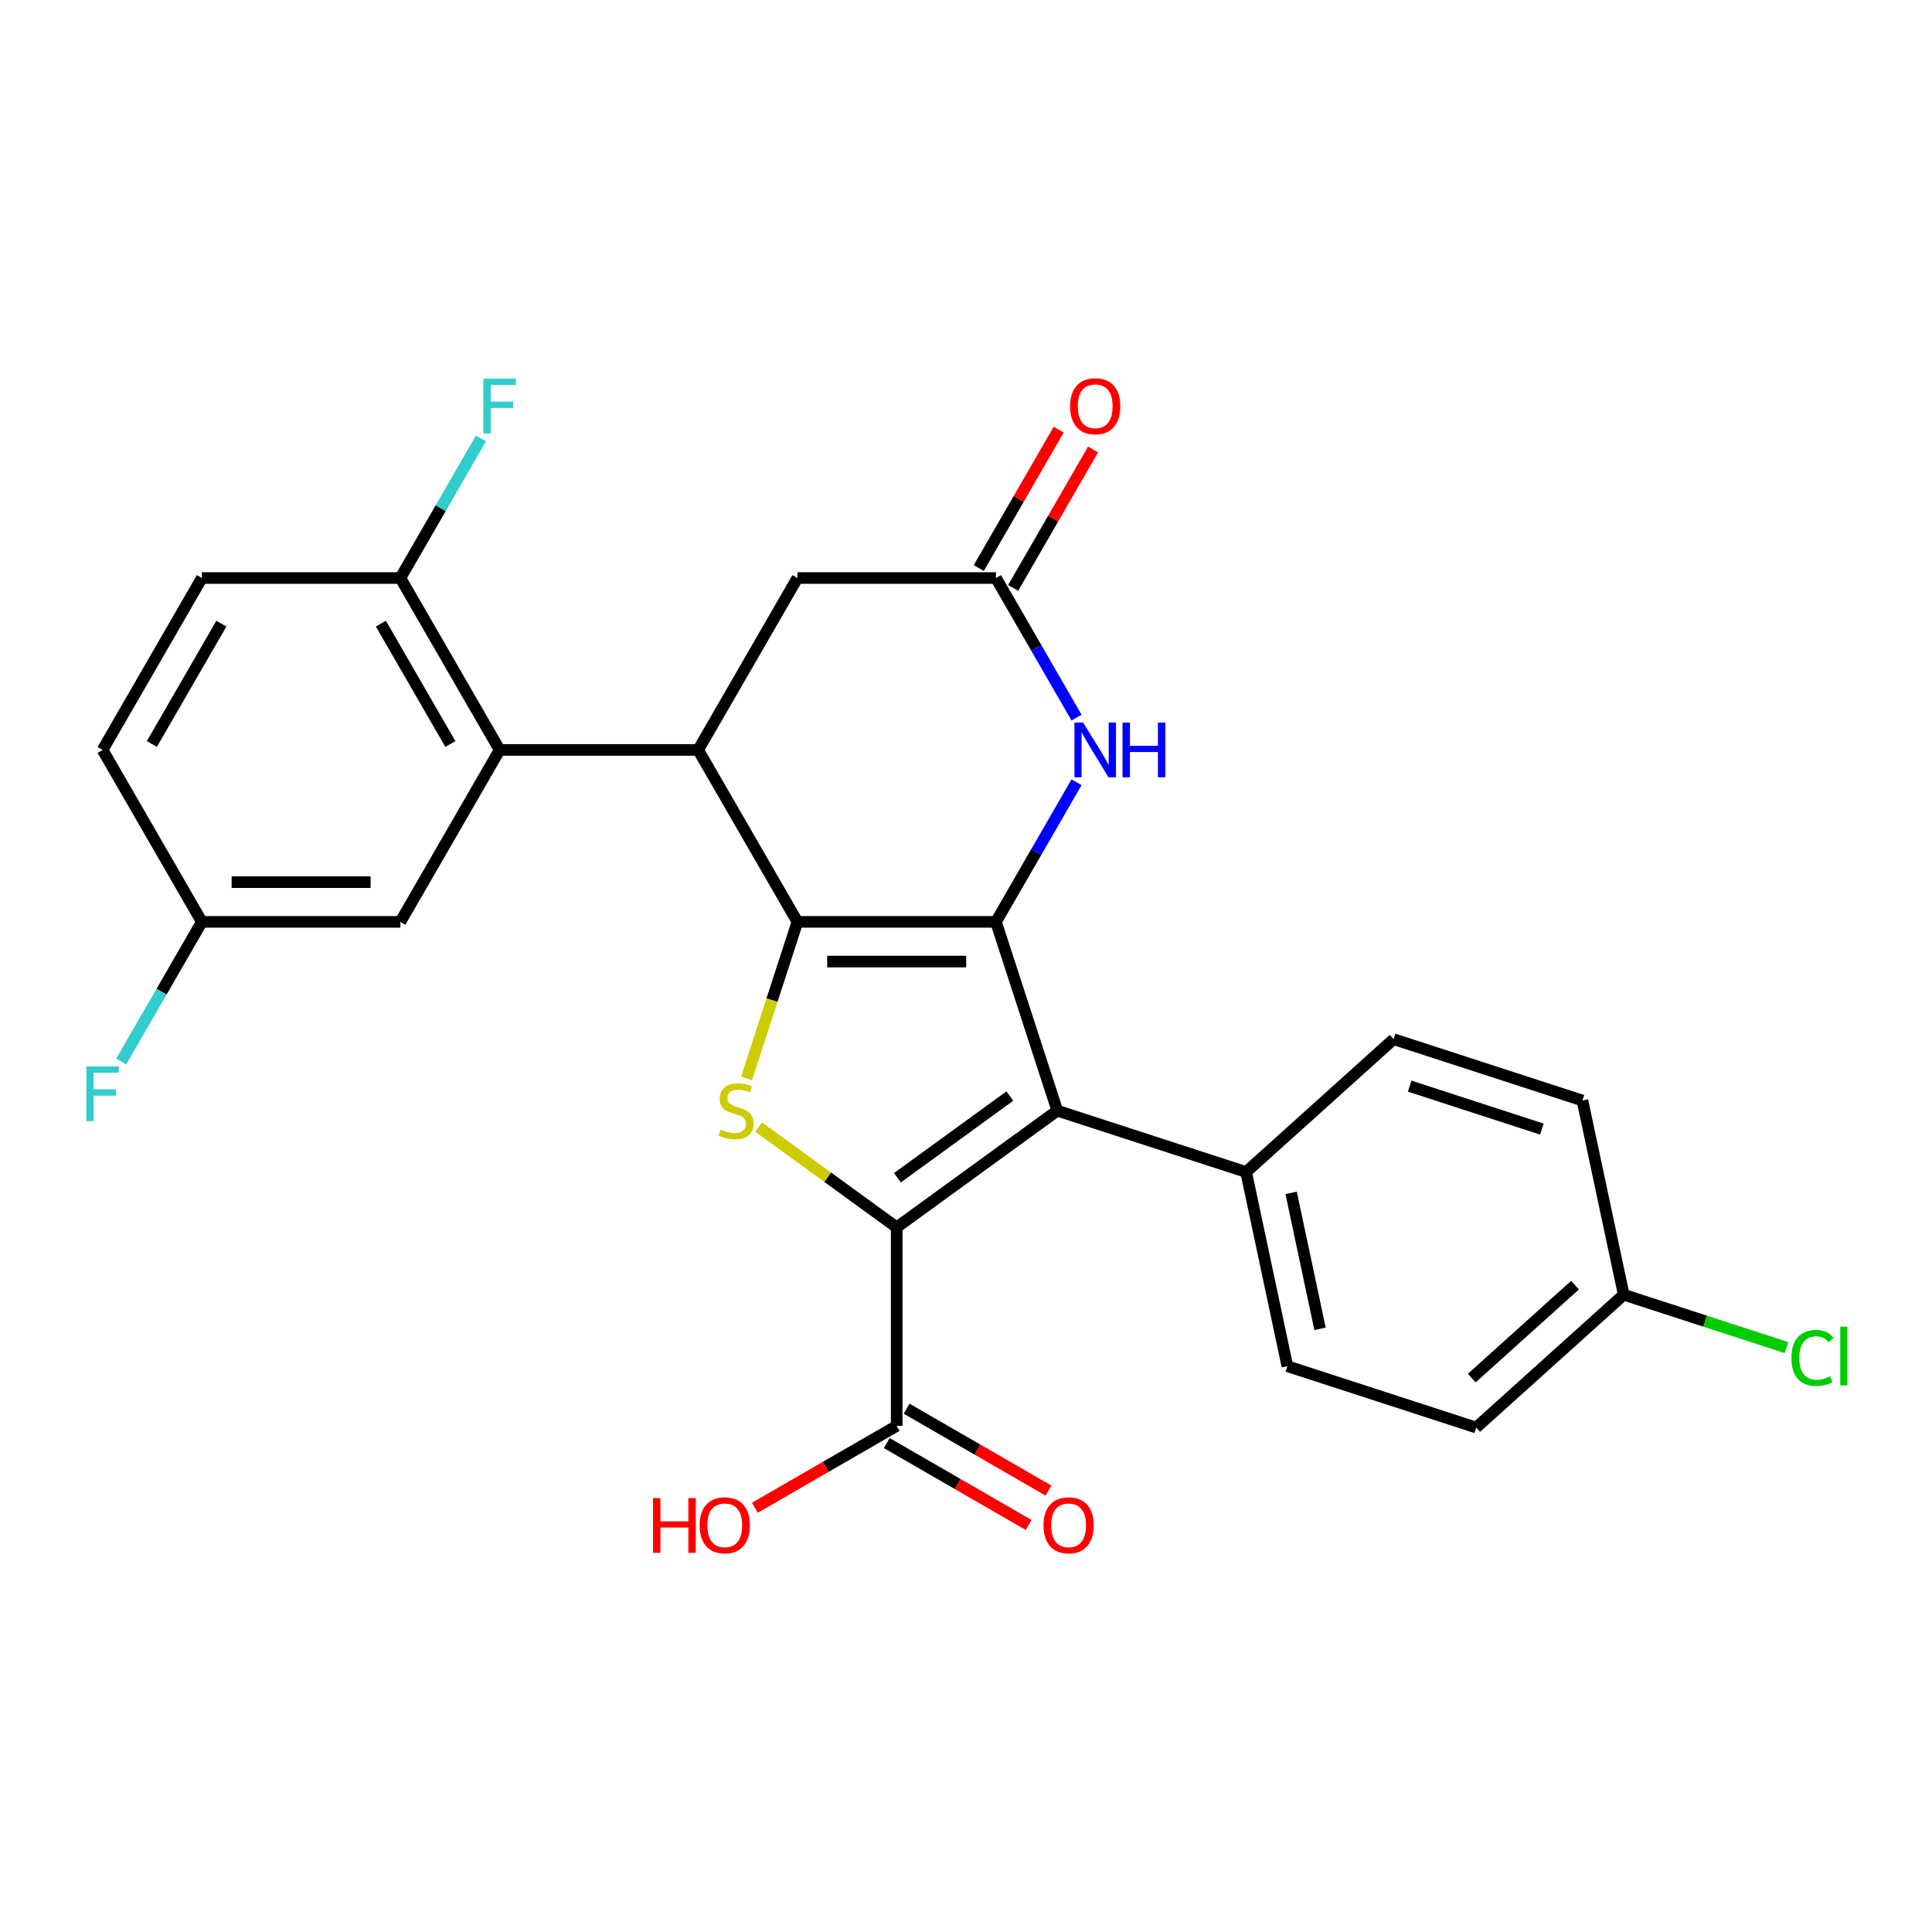 <?xml version='1.0' encoding='iso-8859-1'?>
<svg version='1.1' baseProfile='full'
              xmlns='http://www.w3.org/2000/svg'
                      xmlns:rdkit='http://www.rdkit.org/xml'
                      xmlns:xlink='http://www.w3.org/1999/xlink'
                  xml:space='preserve'
width='1000px' height='1000px' viewBox='0 0 1000 1000'>
<!-- END OF HEADER -->
<rect style='opacity:1.0;fill:#FFFFFF;stroke:none' width='1000' height='1000' x='0' y='0'> </rect>
<path class='bond-0' d='M 412.746,477.155 L 515.501,477.155' style='fill:none;fill-rule:evenodd;stroke:#000000;stroke-width:6px;stroke-linecap:butt;stroke-linejoin:miter;stroke-opacity:1' />
<path class='bond-0' d='M 428.159,497.706 L 500.088,497.706' style='fill:none;fill-rule:evenodd;stroke:#000000;stroke-width:6px;stroke-linecap:butt;stroke-linejoin:miter;stroke-opacity:1' />
<path class='bond-3' d='M 412.746,477.155 L 399.581,517.673' style='fill:none;fill-rule:evenodd;stroke:#000000;stroke-width:6px;stroke-linecap:butt;stroke-linejoin:miter;stroke-opacity:1' />
<path class='bond-3' d='M 399.581,517.673 L 386.415,558.192' style='fill:none;fill-rule:evenodd;stroke:#CCCC00;stroke-width:6px;stroke-linecap:butt;stroke-linejoin:miter;stroke-opacity:1' />
<path class='bond-4' d='M 412.746,477.155 L 361.369,388.166' style='fill:none;fill-rule:evenodd;stroke:#000000;stroke-width:6px;stroke-linecap:butt;stroke-linejoin:miter;stroke-opacity:1' />
<path class='bond-2' d='M 515.501,477.155 L 547.254,574.88' style='fill:none;fill-rule:evenodd;stroke:#000000;stroke-width:6px;stroke-linecap:butt;stroke-linejoin:miter;stroke-opacity:1' />
<path class='bond-5' d='M 515.501,477.155 L 536.36,441.025' style='fill:none;fill-rule:evenodd;stroke:#000000;stroke-width:6px;stroke-linecap:butt;stroke-linejoin:miter;stroke-opacity:1' />
<path class='bond-5' d='M 536.36,441.025 L 557.22,404.895' style='fill:none;fill-rule:evenodd;stroke:#0000FF;stroke-width:6px;stroke-linecap:butt;stroke-linejoin:miter;stroke-opacity:1' />
<path class='bond-1' d='M 464.123,635.278 L 428.383,609.311' style='fill:none;fill-rule:evenodd;stroke:#000000;stroke-width:6px;stroke-linecap:butt;stroke-linejoin:miter;stroke-opacity:1' />
<path class='bond-1' d='M 428.383,609.311 L 392.642,583.344' style='fill:none;fill-rule:evenodd;stroke:#CCCC00;stroke-width:6px;stroke-linecap:butt;stroke-linejoin:miter;stroke-opacity:1' />
<path class='bond-8' d='M 464.123,635.278 L 464.123,738.033' style='fill:none;fill-rule:evenodd;stroke:#000000;stroke-width:6px;stroke-linecap:butt;stroke-linejoin:miter;stroke-opacity:1' />
<path class='bond-27' d='M 464.123,635.278 L 547.254,574.88' style='fill:none;fill-rule:evenodd;stroke:#000000;stroke-width:6px;stroke-linecap:butt;stroke-linejoin:miter;stroke-opacity:1' />
<path class='bond-27' d='M 464.513,609.592 L 522.705,567.314' style='fill:none;fill-rule:evenodd;stroke:#000000;stroke-width:6px;stroke-linecap:butt;stroke-linejoin:miter;stroke-opacity:1' />
<path class='bond-9' d='M 547.254,574.88 L 644.98,606.633' style='fill:none;fill-rule:evenodd;stroke:#000000;stroke-width:6px;stroke-linecap:butt;stroke-linejoin:miter;stroke-opacity:1' />
<path class='bond-6' d='M 361.369,388.166 L 258.614,388.166' style='fill:none;fill-rule:evenodd;stroke:#000000;stroke-width:6px;stroke-linecap:butt;stroke-linejoin:miter;stroke-opacity:1' />
<path class='bond-10' d='M 361.369,388.166 L 412.746,299.178' style='fill:none;fill-rule:evenodd;stroke:#000000;stroke-width:6px;stroke-linecap:butt;stroke-linejoin:miter;stroke-opacity:1' />
<path class='bond-28' d='M 557.22,371.438 L 536.36,335.308' style='fill:none;fill-rule:evenodd;stroke:#0000FF;stroke-width:6px;stroke-linecap:butt;stroke-linejoin:miter;stroke-opacity:1' />
<path class='bond-28' d='M 536.36,335.308 L 515.501,299.178' style='fill:none;fill-rule:evenodd;stroke:#000000;stroke-width:6px;stroke-linecap:butt;stroke-linejoin:miter;stroke-opacity:1' />
<path class='bond-11' d='M 258.614,388.166 L 207.236,299.178' style='fill:none;fill-rule:evenodd;stroke:#000000;stroke-width:6px;stroke-linecap:butt;stroke-linejoin:miter;stroke-opacity:1' />
<path class='bond-11' d='M 233.109,385.094 L 197.145,322.802' style='fill:none;fill-rule:evenodd;stroke:#000000;stroke-width:6px;stroke-linecap:butt;stroke-linejoin:miter;stroke-opacity:1' />
<path class='bond-12' d='M 258.614,388.166 L 207.236,477.155' style='fill:none;fill-rule:evenodd;stroke:#000000;stroke-width:6px;stroke-linecap:butt;stroke-linejoin:miter;stroke-opacity:1' />
<path class='bond-7' d='M 515.501,299.178 L 412.746,299.178' style='fill:none;fill-rule:evenodd;stroke:#000000;stroke-width:6px;stroke-linecap:butt;stroke-linejoin:miter;stroke-opacity:1' />
<path class='bond-13' d='M 524.4,304.316 L 545.086,268.486' style='fill:none;fill-rule:evenodd;stroke:#000000;stroke-width:6px;stroke-linecap:butt;stroke-linejoin:miter;stroke-opacity:1' />
<path class='bond-13' d='M 545.086,268.486 L 565.772,232.656' style='fill:none;fill-rule:evenodd;stroke:#FF0000;stroke-width:6px;stroke-linecap:butt;stroke-linejoin:miter;stroke-opacity:1' />
<path class='bond-13' d='M 506.602,294.04 L 527.288,258.211' style='fill:none;fill-rule:evenodd;stroke:#000000;stroke-width:6px;stroke-linecap:butt;stroke-linejoin:miter;stroke-opacity:1' />
<path class='bond-13' d='M 527.288,258.211 L 547.975,222.381' style='fill:none;fill-rule:evenodd;stroke:#FF0000;stroke-width:6px;stroke-linecap:butt;stroke-linejoin:miter;stroke-opacity:1' />
<path class='bond-14' d='M 458.986,746.932 L 495.695,768.126' style='fill:none;fill-rule:evenodd;stroke:#000000;stroke-width:6px;stroke-linecap:butt;stroke-linejoin:miter;stroke-opacity:1' />
<path class='bond-14' d='M 495.695,768.126 L 532.405,789.321' style='fill:none;fill-rule:evenodd;stroke:#FF0000;stroke-width:6px;stroke-linecap:butt;stroke-linejoin:miter;stroke-opacity:1' />
<path class='bond-14' d='M 469.261,729.134 L 505.971,750.329' style='fill:none;fill-rule:evenodd;stroke:#000000;stroke-width:6px;stroke-linecap:butt;stroke-linejoin:miter;stroke-opacity:1' />
<path class='bond-14' d='M 505.971,750.329 L 542.681,771.523' style='fill:none;fill-rule:evenodd;stroke:#FF0000;stroke-width:6px;stroke-linecap:butt;stroke-linejoin:miter;stroke-opacity:1' />
<path class='bond-19' d='M 464.123,738.033 L 427.414,759.227' style='fill:none;fill-rule:evenodd;stroke:#000000;stroke-width:6px;stroke-linecap:butt;stroke-linejoin:miter;stroke-opacity:1' />
<path class='bond-19' d='M 427.414,759.227 L 390.704,780.422' style='fill:none;fill-rule:evenodd;stroke:#FF0000;stroke-width:6px;stroke-linecap:butt;stroke-linejoin:miter;stroke-opacity:1' />
<path class='bond-15' d='M 644.98,606.633 L 666.343,707.143' style='fill:none;fill-rule:evenodd;stroke:#000000;stroke-width:6px;stroke-linecap:butt;stroke-linejoin:miter;stroke-opacity:1' />
<path class='bond-15' d='M 668.286,617.437 L 683.241,687.794' style='fill:none;fill-rule:evenodd;stroke:#000000;stroke-width:6px;stroke-linecap:butt;stroke-linejoin:miter;stroke-opacity:1' />
<path class='bond-16' d='M 644.98,606.633 L 721.341,537.877' style='fill:none;fill-rule:evenodd;stroke:#000000;stroke-width:6px;stroke-linecap:butt;stroke-linejoin:miter;stroke-opacity:1' />
<path class='bond-17' d='M 207.236,299.178 L 104.481,299.178' style='fill:none;fill-rule:evenodd;stroke:#000000;stroke-width:6px;stroke-linecap:butt;stroke-linejoin:miter;stroke-opacity:1' />
<path class='bond-21' d='M 207.236,299.178 L 228.096,263.048' style='fill:none;fill-rule:evenodd;stroke:#000000;stroke-width:6px;stroke-linecap:butt;stroke-linejoin:miter;stroke-opacity:1' />
<path class='bond-21' d='M 228.096,263.048 L 248.955,226.919' style='fill:none;fill-rule:evenodd;stroke:#33CCCC;stroke-width:6px;stroke-linecap:butt;stroke-linejoin:miter;stroke-opacity:1' />
<path class='bond-18' d='M 207.236,477.155 L 104.481,477.155' style='fill:none;fill-rule:evenodd;stroke:#000000;stroke-width:6px;stroke-linecap:butt;stroke-linejoin:miter;stroke-opacity:1' />
<path class='bond-18' d='M 191.823,456.604 L 119.895,456.604' style='fill:none;fill-rule:evenodd;stroke:#000000;stroke-width:6px;stroke-linecap:butt;stroke-linejoin:miter;stroke-opacity:1' />
<path class='bond-23' d='M 666.343,707.143 L 764.069,738.896' style='fill:none;fill-rule:evenodd;stroke:#000000;stroke-width:6px;stroke-linecap:butt;stroke-linejoin:miter;stroke-opacity:1' />
<path class='bond-24' d='M 721.341,537.877 L 819.067,569.63' style='fill:none;fill-rule:evenodd;stroke:#000000;stroke-width:6px;stroke-linecap:butt;stroke-linejoin:miter;stroke-opacity:1' />
<path class='bond-24' d='M 729.65,562.185 L 798.058,584.412' style='fill:none;fill-rule:evenodd;stroke:#000000;stroke-width:6px;stroke-linecap:butt;stroke-linejoin:miter;stroke-opacity:1' />
<path class='bond-29' d='M 104.481,299.178 L 53.104,388.166' style='fill:none;fill-rule:evenodd;stroke:#000000;stroke-width:6px;stroke-linecap:butt;stroke-linejoin:miter;stroke-opacity:1' />
<path class='bond-29' d='M 114.572,322.802 L 78.608,385.094' style='fill:none;fill-rule:evenodd;stroke:#000000;stroke-width:6px;stroke-linecap:butt;stroke-linejoin:miter;stroke-opacity:1' />
<path class='bond-22' d='M 104.481,477.155 L 53.104,388.166' style='fill:none;fill-rule:evenodd;stroke:#000000;stroke-width:6px;stroke-linecap:butt;stroke-linejoin:miter;stroke-opacity:1' />
<path class='bond-25' d='M 104.481,477.155 L 83.622,513.284' style='fill:none;fill-rule:evenodd;stroke:#000000;stroke-width:6px;stroke-linecap:butt;stroke-linejoin:miter;stroke-opacity:1' />
<path class='bond-25' d='M 83.622,513.284 L 62.762,549.414' style='fill:none;fill-rule:evenodd;stroke:#33CCCC;stroke-width:6px;stroke-linecap:butt;stroke-linejoin:miter;stroke-opacity:1' />
<path class='bond-20' d='M 840.431,670.139 L 819.067,569.63' style='fill:none;fill-rule:evenodd;stroke:#000000;stroke-width:6px;stroke-linecap:butt;stroke-linejoin:miter;stroke-opacity:1' />
<path class='bond-26' d='M 840.431,670.139 L 882.549,683.825' style='fill:none;fill-rule:evenodd;stroke:#000000;stroke-width:6px;stroke-linecap:butt;stroke-linejoin:miter;stroke-opacity:1' />
<path class='bond-26' d='M 882.549,683.825 L 924.668,697.51' style='fill:none;fill-rule:evenodd;stroke:#00CC00;stroke-width:6px;stroke-linecap:butt;stroke-linejoin:miter;stroke-opacity:1' />
<path class='bond-30' d='M 840.431,670.139 L 764.069,738.896' style='fill:none;fill-rule:evenodd;stroke:#000000;stroke-width:6px;stroke-linecap:butt;stroke-linejoin:miter;stroke-opacity:1' />
<path class='bond-30' d='M 815.225,665.181 L 761.772,713.31' style='fill:none;fill-rule:evenodd;stroke:#000000;stroke-width:6px;stroke-linecap:butt;stroke-linejoin:miter;stroke-opacity:1' />
<path  class='atom-4' d='M 372.993 584.6
Q 373.313 584.72, 374.633 585.28
Q 375.953 585.84, 377.393 586.2
Q 378.873 586.52, 380.313 586.52
Q 382.993 586.52, 384.553 585.24
Q 386.113 583.92, 386.113 581.64
Q 386.113 580.08, 385.313 579.12
Q 384.553 578.16, 383.353 577.64
Q 382.153 577.12, 380.153 576.52
Q 377.633 575.76, 376.113 575.04
Q 374.633 574.32, 373.553 572.8
Q 372.513 571.28, 372.513 568.72
Q 372.513 565.16, 374.913 562.96
Q 377.353 560.76, 382.153 560.76
Q 385.433 560.76, 389.153 562.32
L 388.233 565.4
Q 384.833 564, 382.273 564
Q 379.513 564, 377.993 565.16
Q 376.473 566.28, 376.513 568.24
Q 376.513 569.76, 377.273 570.68
Q 378.073 571.6, 379.193 572.12
Q 380.353 572.64, 382.273 573.24
Q 384.833 574.04, 386.353 574.84
Q 387.873 575.64, 388.953 577.28
Q 390.073 578.88, 390.073 581.64
Q 390.073 585.56, 387.433 587.68
Q 384.833 589.76, 380.473 589.76
Q 377.953 589.76, 376.033 589.2
Q 374.153 588.68, 371.913 587.76
L 372.993 584.6
' fill='#CCCC00'/>
<path  class='atom-6' d='M 560.618 374.006
L 569.898 389.006
Q 570.818 390.486, 572.298 393.166
Q 573.778 395.846, 573.858 396.006
L 573.858 374.006
L 577.618 374.006
L 577.618 402.326
L 573.738 402.326
L 563.778 385.926
Q 562.618 384.006, 561.378 381.806
Q 560.178 379.606, 559.818 378.926
L 559.818 402.326
L 556.138 402.326
L 556.138 374.006
L 560.618 374.006
' fill='#0000FF'/>
<path  class='atom-6' d='M 581.018 374.006
L 584.858 374.006
L 584.858 386.046
L 599.338 386.046
L 599.338 374.006
L 603.178 374.006
L 603.178 402.326
L 599.338 402.326
L 599.338 389.246
L 584.858 389.246
L 584.858 402.326
L 581.018 402.326
L 581.018 374.006
' fill='#0000FF'/>
<path  class='atom-14' d='M 553.878 210.27
Q 553.878 203.47, 557.238 199.67
Q 560.598 195.87, 566.878 195.87
Q 573.158 195.87, 576.518 199.67
Q 579.878 203.47, 579.878 210.27
Q 579.878 217.15, 576.478 221.07
Q 573.078 224.95, 566.878 224.95
Q 560.638 224.95, 557.238 221.07
Q 553.878 217.19, 553.878 210.27
M 566.878 221.75
Q 571.198 221.75, 573.518 218.87
Q 575.878 215.95, 575.878 210.27
Q 575.878 204.71, 573.518 201.91
Q 571.198 199.07, 566.878 199.07
Q 562.558 199.07, 560.198 201.87
Q 557.878 204.67, 557.878 210.27
Q 557.878 215.99, 560.198 218.87
Q 562.558 221.75, 566.878 221.75
' fill='#FF0000'/>
<path  class='atom-15' d='M 540.112 789.491
Q 540.112 782.691, 543.472 778.891
Q 546.832 775.091, 553.112 775.091
Q 559.392 775.091, 562.752 778.891
Q 566.112 782.691, 566.112 789.491
Q 566.112 796.371, 562.712 800.291
Q 559.312 804.171, 553.112 804.171
Q 546.872 804.171, 543.472 800.291
Q 540.112 796.411, 540.112 789.491
M 553.112 800.971
Q 557.432 800.971, 559.752 798.091
Q 562.112 795.171, 562.112 789.491
Q 562.112 783.931, 559.752 781.131
Q 557.432 778.291, 553.112 778.291
Q 548.792 778.291, 546.432 781.091
Q 544.112 783.891, 544.112 789.491
Q 544.112 795.211, 546.432 798.091
Q 548.792 800.971, 553.112 800.971
' fill='#FF0000'/>
<path  class='atom-20' d='M 337.975 775.411
L 341.815 775.411
L 341.815 787.451
L 356.295 787.451
L 356.295 775.411
L 360.135 775.411
L 360.135 803.731
L 356.295 803.731
L 356.295 790.651
L 341.815 790.651
L 341.815 803.731
L 337.975 803.731
L 337.975 775.411
' fill='#FF0000'/>
<path  class='atom-20' d='M 362.135 789.491
Q 362.135 782.691, 365.495 778.891
Q 368.855 775.091, 375.135 775.091
Q 381.415 775.091, 384.775 778.891
Q 388.135 782.691, 388.135 789.491
Q 388.135 796.371, 384.735 800.291
Q 381.335 804.171, 375.135 804.171
Q 368.895 804.171, 365.495 800.291
Q 362.135 796.411, 362.135 789.491
M 375.135 800.971
Q 379.455 800.971, 381.775 798.091
Q 384.135 795.171, 384.135 789.491
Q 384.135 783.931, 381.775 781.131
Q 379.455 778.291, 375.135 778.291
Q 370.815 778.291, 368.455 781.091
Q 366.135 783.891, 366.135 789.491
Q 366.135 795.211, 368.455 798.091
Q 370.815 800.971, 375.135 800.971
' fill='#FF0000'/>
<path  class='atom-22' d='M 250.194 196.03
L 267.034 196.03
L 267.034 199.27
L 253.994 199.27
L 253.994 207.87
L 265.594 207.87
L 265.594 211.15
L 253.994 211.15
L 253.994 224.35
L 250.194 224.35
L 250.194 196.03
' fill='#33CCCC'/>
<path  class='atom-26' d='M 44.684 551.983
L 61.524 551.983
L 61.524 555.223
L 48.484 555.223
L 48.484 563.823
L 60.084 563.823
L 60.084 567.103
L 48.484 567.103
L 48.484 580.303
L 44.684 580.303
L 44.684 551.983
' fill='#33CCCC'/>
<path  class='atom-27' d='M 927.237 702.872
Q 927.237 695.832, 930.517 692.152
Q 933.837 688.432, 940.117 688.432
Q 945.957 688.432, 949.077 692.552
L 946.437 694.712
Q 944.157 691.712, 940.117 691.712
Q 935.837 691.712, 933.557 694.592
Q 931.317 697.432, 931.317 702.872
Q 931.317 708.472, 933.637 711.352
Q 935.997 714.232, 940.557 714.232
Q 943.677 714.232, 947.317 712.352
L 948.437 715.352
Q 946.957 716.312, 944.717 716.872
Q 942.477 717.432, 939.997 717.432
Q 933.837 717.432, 930.517 713.672
Q 927.237 709.912, 927.237 702.872
' fill='#00CC00'/>
<path  class='atom-27' d='M 952.517 686.712
L 956.197 686.712
L 956.197 717.072
L 952.517 717.072
L 952.517 686.712
' fill='#00CC00'/>
</svg>
